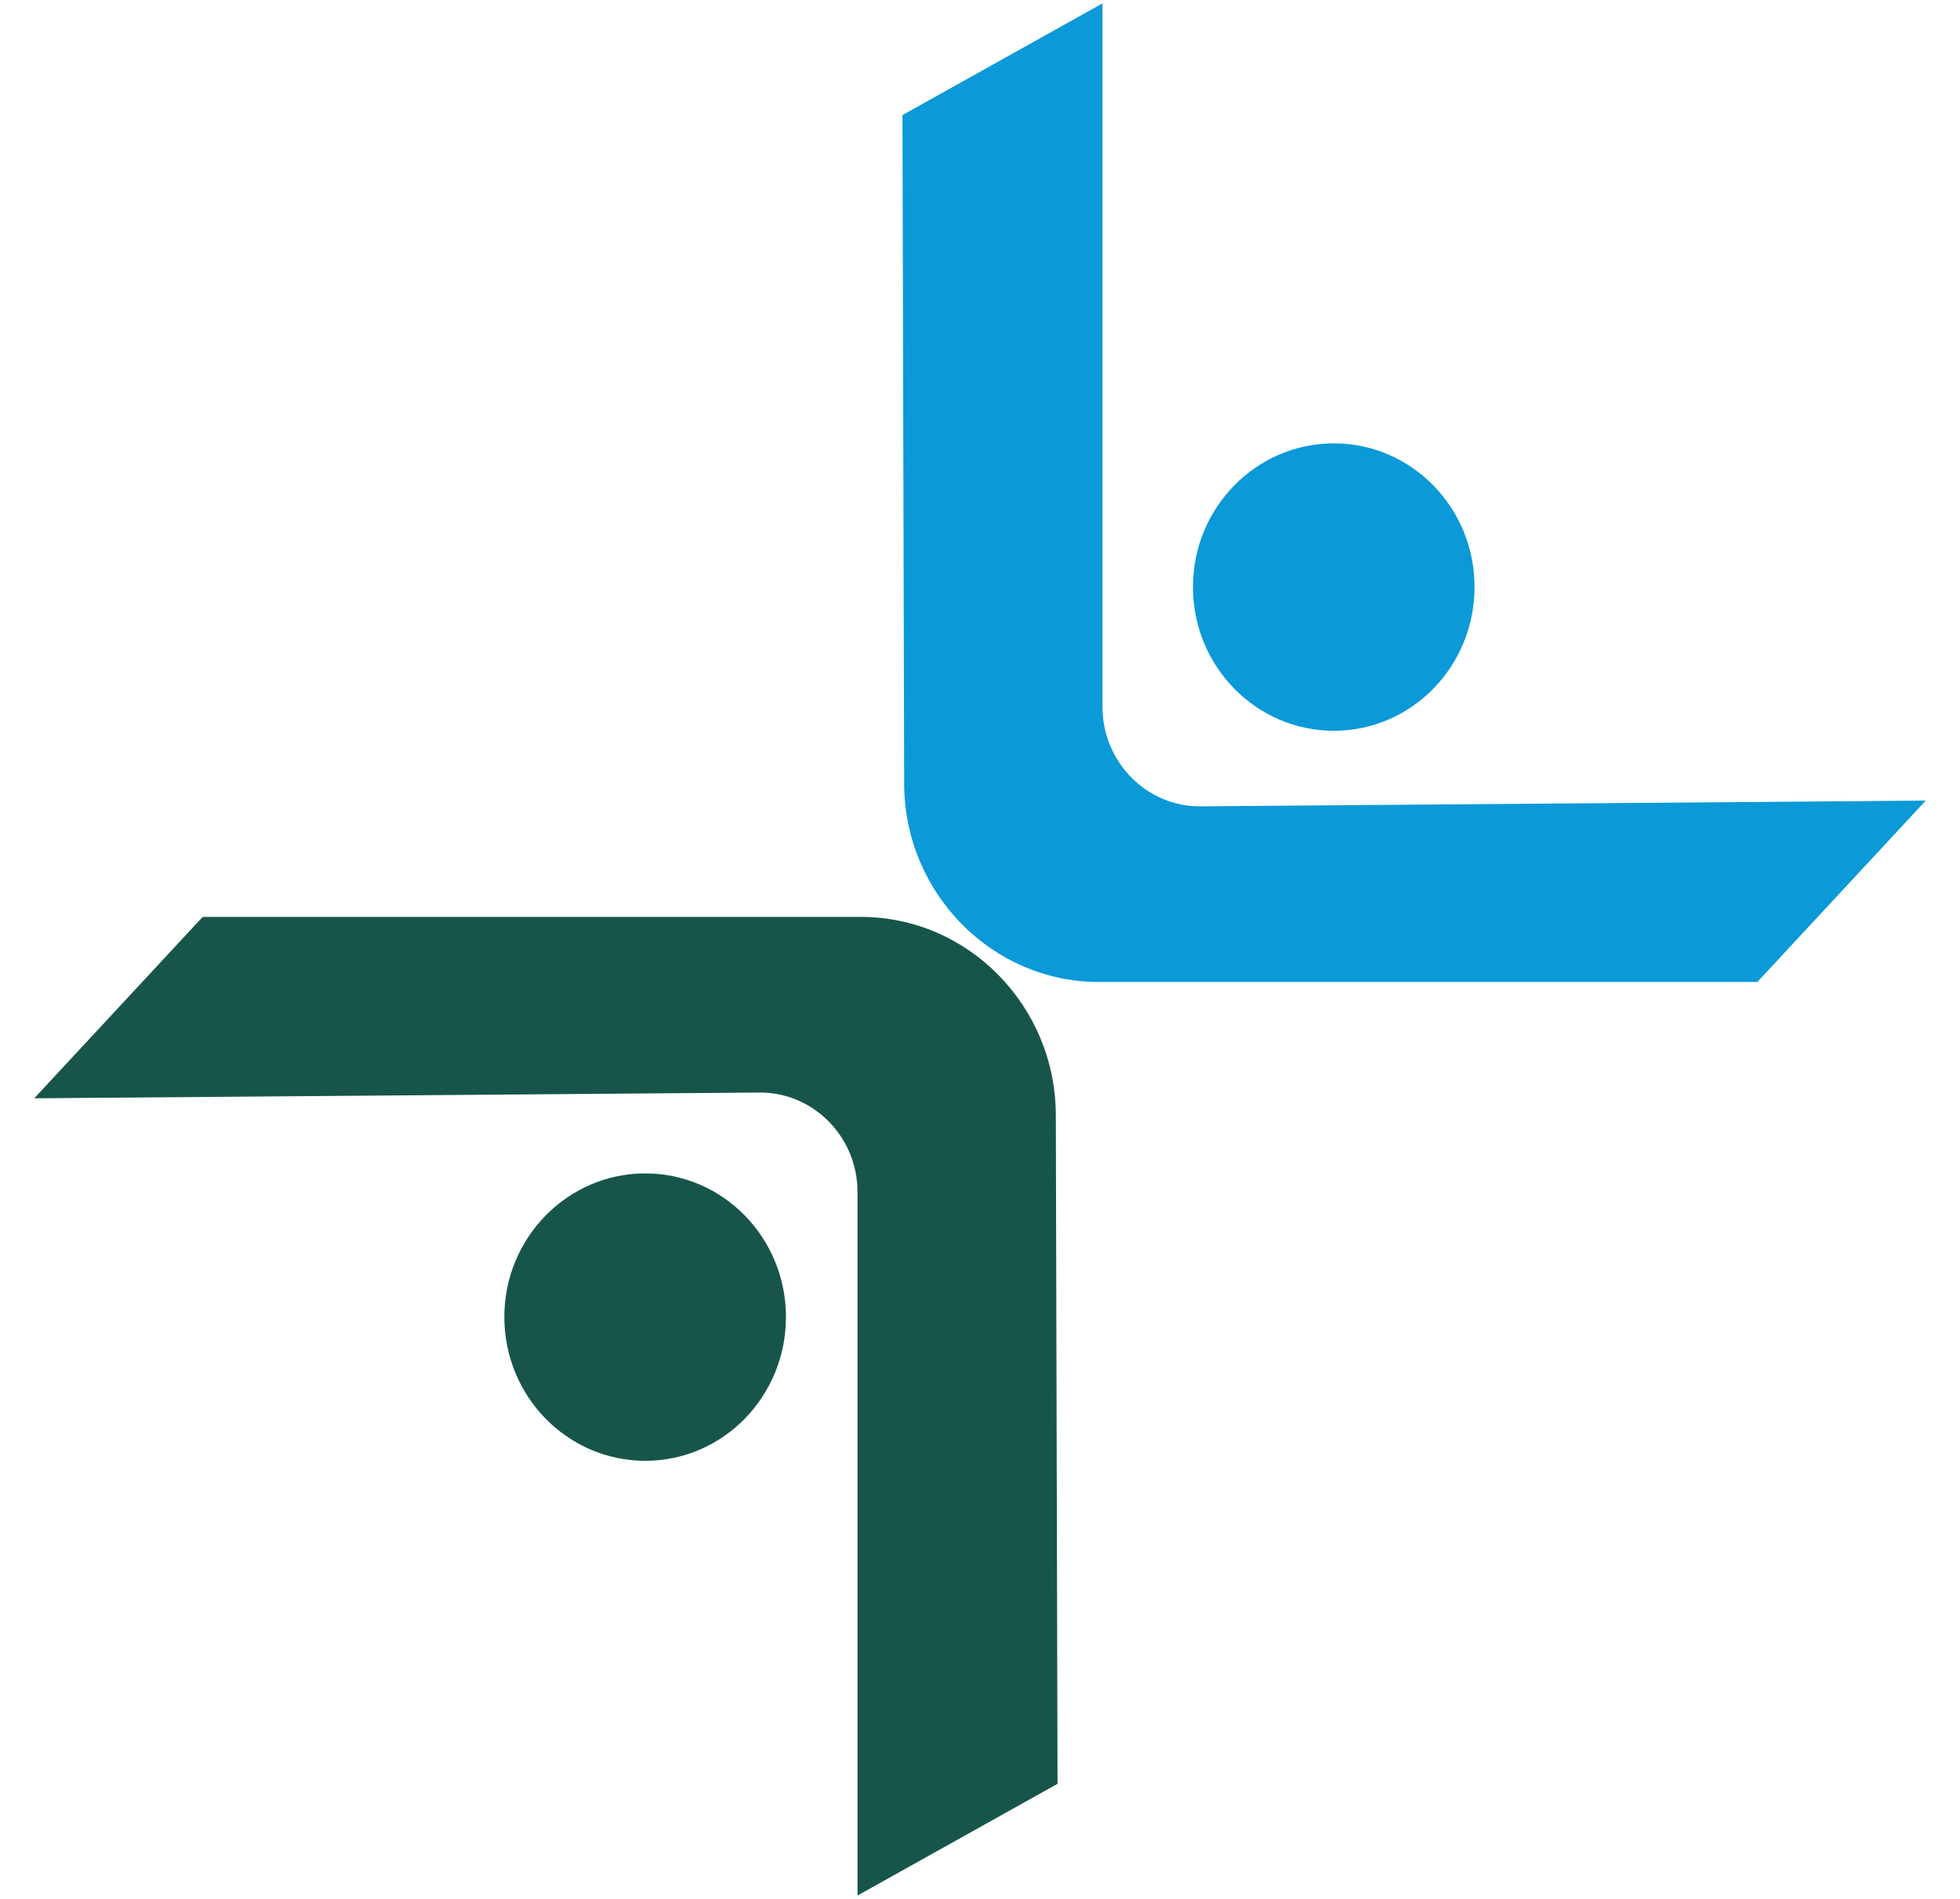 <?xml version="1.0" encoding="UTF-8"?>
<svg xmlns="http://www.w3.org/2000/svg" xmlns:xlink="http://www.w3.org/1999/xlink" width="32px" height="31px" viewBox="0 0 31 31" version="1.1">
<g id="surface1">
<path style=" stroke:none;fill-rule:nonzero;fill:rgb(4.314%,60%,84.706%);fill-opacity:1;" d="M 14.234 1.879 L 14.262 12.797 C 14.266 14.578 15.695 16.031 17.441 16.031 L 28.191 16.031 L 30.941 13.07 L 19.102 13.164 C 18.223 13.172 17.5 12.441 17.5 11.543 L 17.5 0.055 Z M 14.234 1.879 "/>
<path style=" stroke:none;fill-rule:nonzero;fill:rgb(9.02%,33.333%,29.02%);fill-opacity:1;" d="M 16.766 29.121 L 16.738 18.203 C 16.734 16.422 15.305 14.969 13.559 14.969 L 2.809 14.969 L 0.059 17.93 L 11.898 17.836 C 12.777 17.828 13.5 18.559 13.5 19.457 L 13.5 30.945 Z M 16.766 29.121 "/>
<path style=" stroke:none;fill-rule:nonzero;fill:rgb(4.314%,60%,84.706%);fill-opacity:1;" d="M 23.574 9.582 C 23.574 10.879 22.547 11.93 21.277 11.93 C 20.008 11.93 18.977 10.879 18.977 9.582 C 18.977 8.289 20.008 7.238 21.277 7.238 C 22.547 7.238 23.574 8.289 23.574 9.582 Z M 23.574 9.582 "/>
<path style=" stroke:none;fill-rule:nonzero;fill:rgb(9.02%,33.333%,29.02%);fill-opacity:1;" d="M 12.332 21.5 C 12.332 22.797 11.305 23.848 10.035 23.848 C 8.766 23.848 7.734 22.797 7.734 21.5 C 7.734 20.207 8.766 19.156 10.035 19.156 C 11.305 19.156 12.332 20.207 12.332 21.5 Z M 12.332 21.5 "/>
</g>
</svg>
